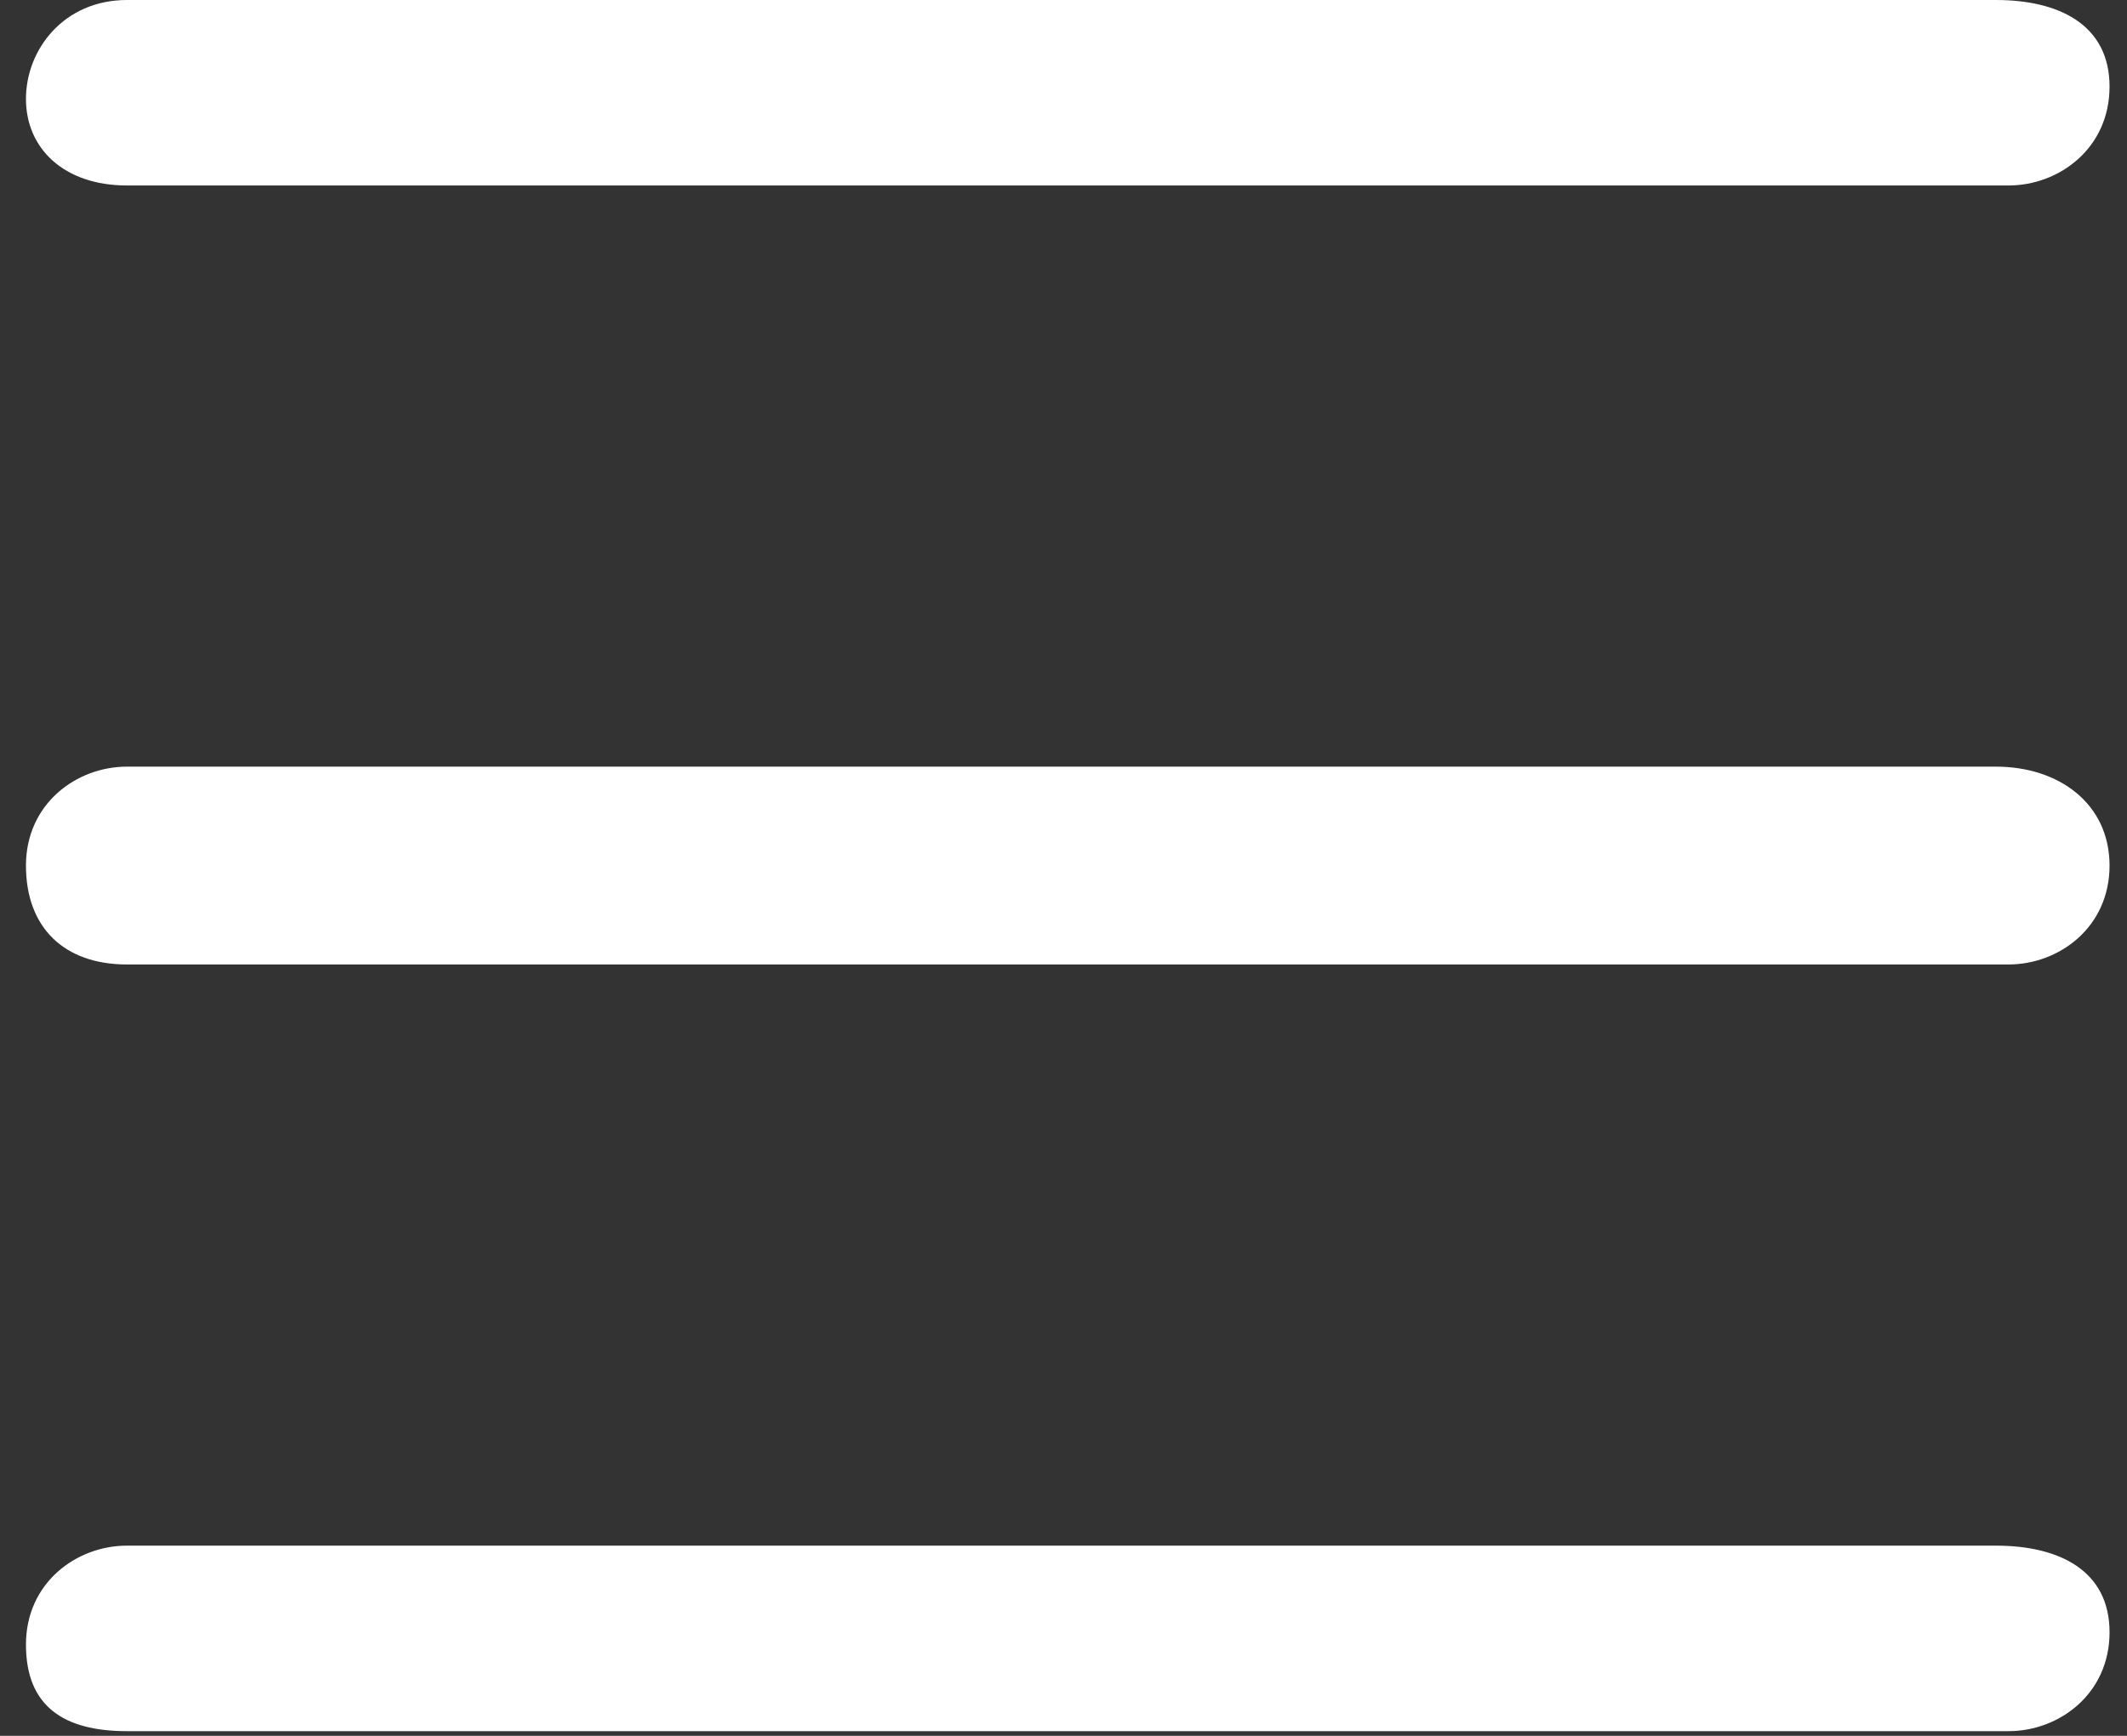 <svg xmlns="http://www.w3.org/2000/svg" xmlns:xlink="http://www.w3.org/1999/xlink" width="49px" height="40px" viewBox="0 0 49 40"><rect x="0" y="0" width="49" height="40" fill="#333333" stroke="none"/><title>navigation bar</title><g id="&#x9875;&#x9762;-1" stroke="none" stroke-width="1" fill="none" fill-rule="evenodd"><g id="Main-Page&#xB7;mobile" transform="translate(-676, -35)" fill="#FFFFFF" fill-rule="nonzero"><g id="&#x7F16;&#x7EC4;-2" transform="translate(-670.402, 0)"><g id="navigation-bar" transform="translate(1347, 35)"><path d="M2.327,4.274 L45.673,4.274 C46.836,4.274 48,3.419 48,1.995 C48,0.57 46.836,0 45.382,0 L2.327,0 C0.873,0 0,1.14 0,2.28 C0,3.419 0.873,4.274 2.327,4.274 Z M45.382,17.666 L2.327,17.666 C1.164,17.666 0,18.521 0,19.946 C0,21.37 0.873,22.225 2.327,22.225 L45.673,22.225 C46.836,22.225 48,21.37 48,19.946 C48,18.521 46.836,17.666 45.382,17.666 Z M45.382,35.617 L2.327,35.617 C1.164,35.617 0,36.472 0,37.897 C0,39.322 0.873,39.892 2.327,39.892 L45.673,39.892 C46.836,39.892 48,39.037 48,37.612 C48,36.187 46.836,35.617 45.382,35.617 Z" id="&#x5F62;&#x72B6;"></path></g></g></g></g></svg>